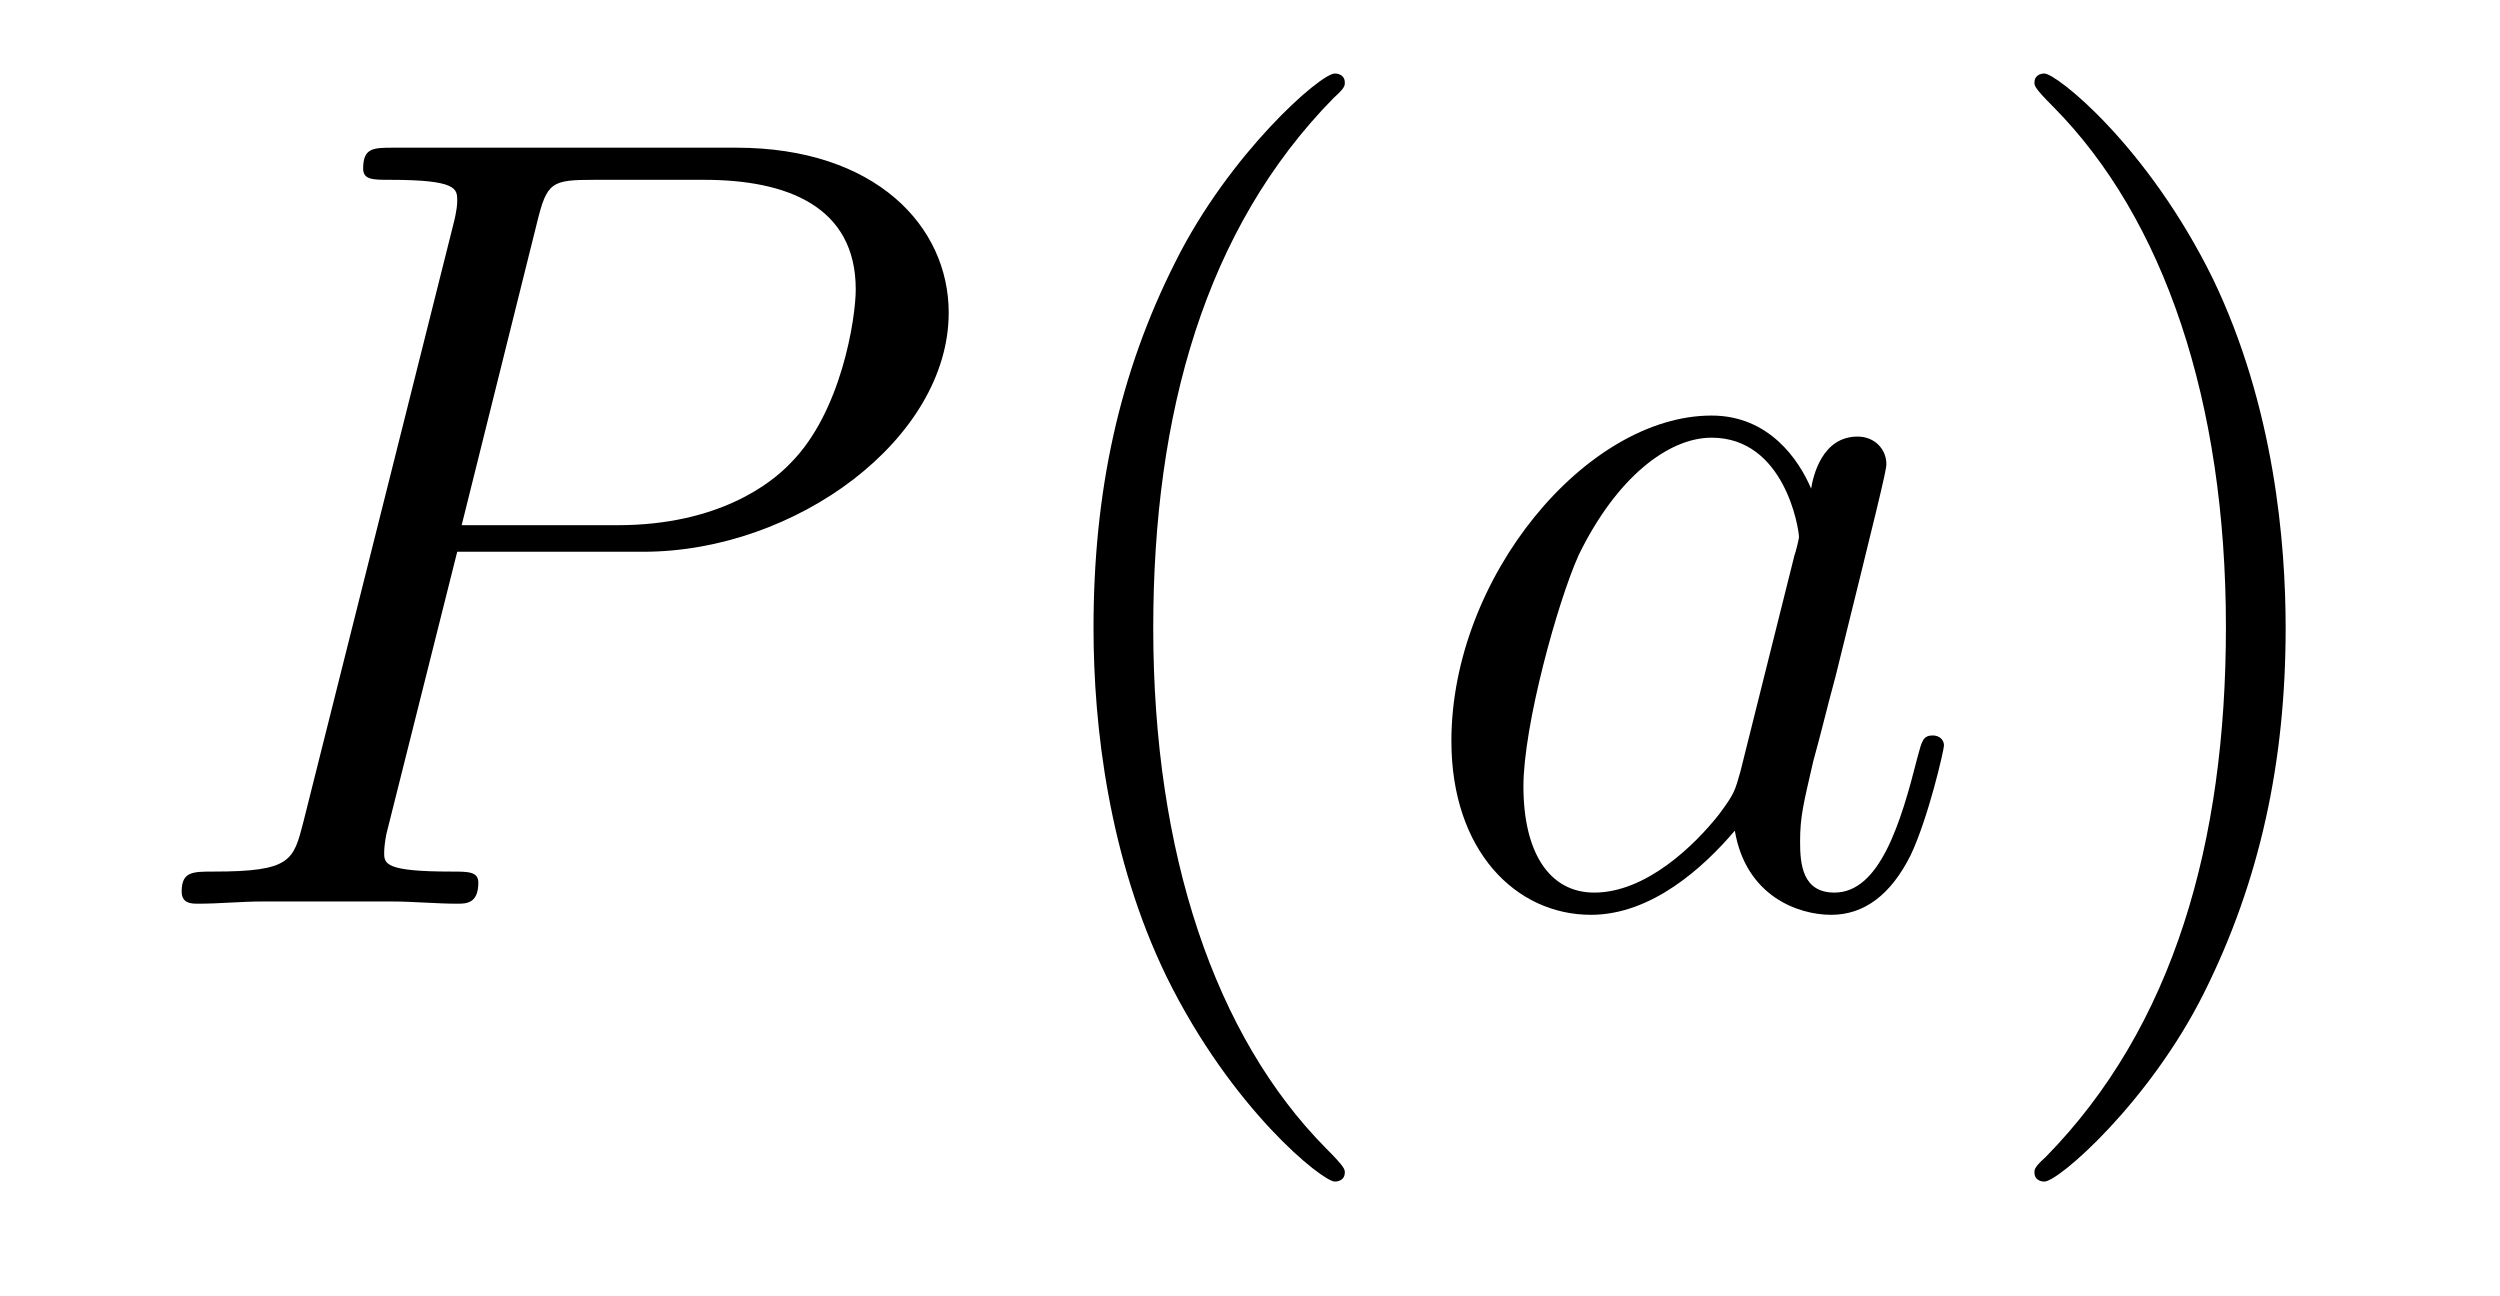 <?xml version='1.0'?>
<!-- This file was generated by dvisvgm 1.14.1 -->
<svg height='14pt' version='1.1' viewBox='0 -14 27 14' width='27pt' xmlns='http://www.w3.org/2000/svg' xmlns:xlink='http://www.w3.org/1999/xlink'>
<g id='page1'>
<g transform='matrix(1 0 0 1 -127 650)'>
<path d='M131.938 -658.041H133.947C135.596 -658.041 137.246 -659.261 137.246 -660.623C137.246 -661.556 136.457 -662.405 134.951 -662.405H131.257C131.03 -662.405 130.922 -662.405 130.922 -662.178C130.922 -662.058 131.03 -662.058 131.209 -662.058C131.938 -662.058 131.938 -661.962 131.938 -661.831C131.938 -661.807 131.938 -661.735 131.891 -661.556L130.277 -655.125C130.169 -654.706 130.145 -654.587 129.308 -654.587C129.081 -654.587 128.962 -654.587 128.962 -654.372C128.962 -654.24 129.069 -654.24 129.141 -654.24C129.368 -654.24 129.608 -654.264 129.834 -654.264H131.233C131.46 -654.264 131.711 -654.24 131.938 -654.24C132.034 -654.24 132.166 -654.24 132.166 -654.467C132.166 -654.587 132.058 -654.587 131.879 -654.587C131.161 -654.587 131.149 -654.67 131.149 -654.79C131.149 -654.85 131.161 -654.933 131.173 -654.993L131.938 -658.041ZM132.799 -661.592C132.907 -662.034 132.954 -662.058 133.421 -662.058H134.604C135.501 -662.058 136.242 -661.771 136.242 -660.874C136.242 -660.564 136.087 -659.547 135.537 -658.998C135.333 -658.782 134.76 -658.328 133.672 -658.328H131.986L132.799 -661.592Z' fill-rule='evenodd'/>
<path d='M141.524 -651.335C141.524 -651.371 141.524 -651.395 141.321 -651.598C140.125 -652.806 139.455 -654.778 139.455 -657.217C139.455 -659.536 140.017 -661.532 141.404 -662.943C141.524 -663.05 141.524 -663.074 141.524 -663.11C141.524 -663.182 141.464 -663.206 141.416 -663.206C141.261 -663.206 140.28 -662.345 139.695 -661.173C139.085 -659.966 138.81 -658.687 138.81 -657.217C138.81 -656.152 138.977 -654.73 139.599 -653.451C140.304 -652.017 141.285 -651.239 141.416 -651.239C141.464 -651.239 141.524 -651.263 141.524 -651.335Z' fill-rule='evenodd'/>
<path d='M145.795 -655.662C145.736 -655.459 145.736 -655.435 145.568 -655.208C145.305 -654.873 144.779 -654.36 144.218 -654.36C143.727 -654.36 143.453 -654.802 143.453 -655.507C143.453 -656.165 143.823 -657.503 144.05 -658.006C144.457 -658.842 145.018 -659.273 145.485 -659.273C146.273 -659.273 146.429 -658.293 146.429 -658.197C146.429 -658.185 146.393 -658.029 146.381 -658.006L145.795 -655.662ZM146.56 -658.723C146.429 -659.033 146.106 -659.512 145.485 -659.512C144.134 -659.512 142.675 -657.767 142.675 -655.997C142.675 -654.814 143.369 -654.12 144.182 -654.12C144.839 -654.12 145.401 -654.634 145.736 -655.029C145.855 -654.324 146.417 -654.12 146.776 -654.12C147.134 -654.12 147.421 -654.336 147.636 -654.766C147.828 -655.173 147.995 -655.902 147.995 -655.949C147.995 -656.009 147.947 -656.057 147.875 -656.057C147.768 -656.057 147.756 -655.997 147.708 -655.818C147.529 -655.113 147.302 -654.36 146.812 -654.36C146.465 -654.36 146.441 -654.67 146.441 -654.909C146.441 -655.184 146.477 -655.316 146.584 -655.782C146.668 -656.081 146.728 -656.344 146.823 -656.691C147.266 -658.484 147.373 -658.914 147.373 -658.986C147.373 -659.153 147.242 -659.285 147.063 -659.285C146.68 -659.285 146.584 -658.866 146.56 -658.723Z' fill-rule='evenodd'/>
<path d='M151.685 -657.217C151.685 -658.125 151.566 -659.607 150.897 -660.994C150.191 -662.428 149.211 -663.206 149.079 -663.206C149.032 -663.206 148.972 -663.182 148.972 -663.11C148.972 -663.074 148.972 -663.05 149.175 -662.847C150.371 -661.64 151.04 -659.667 151.04 -657.228C151.04 -654.909 150.478 -652.913 149.091 -651.502C148.972 -651.395 148.972 -651.371 148.972 -651.335C148.972 -651.263 149.032 -651.239 149.079 -651.239C149.235 -651.239 150.215 -652.1 150.801 -653.272C151.411 -654.491 151.685 -655.782 151.685 -657.217Z' fill-rule='evenodd'/>
</g>
</g>
</svg>
